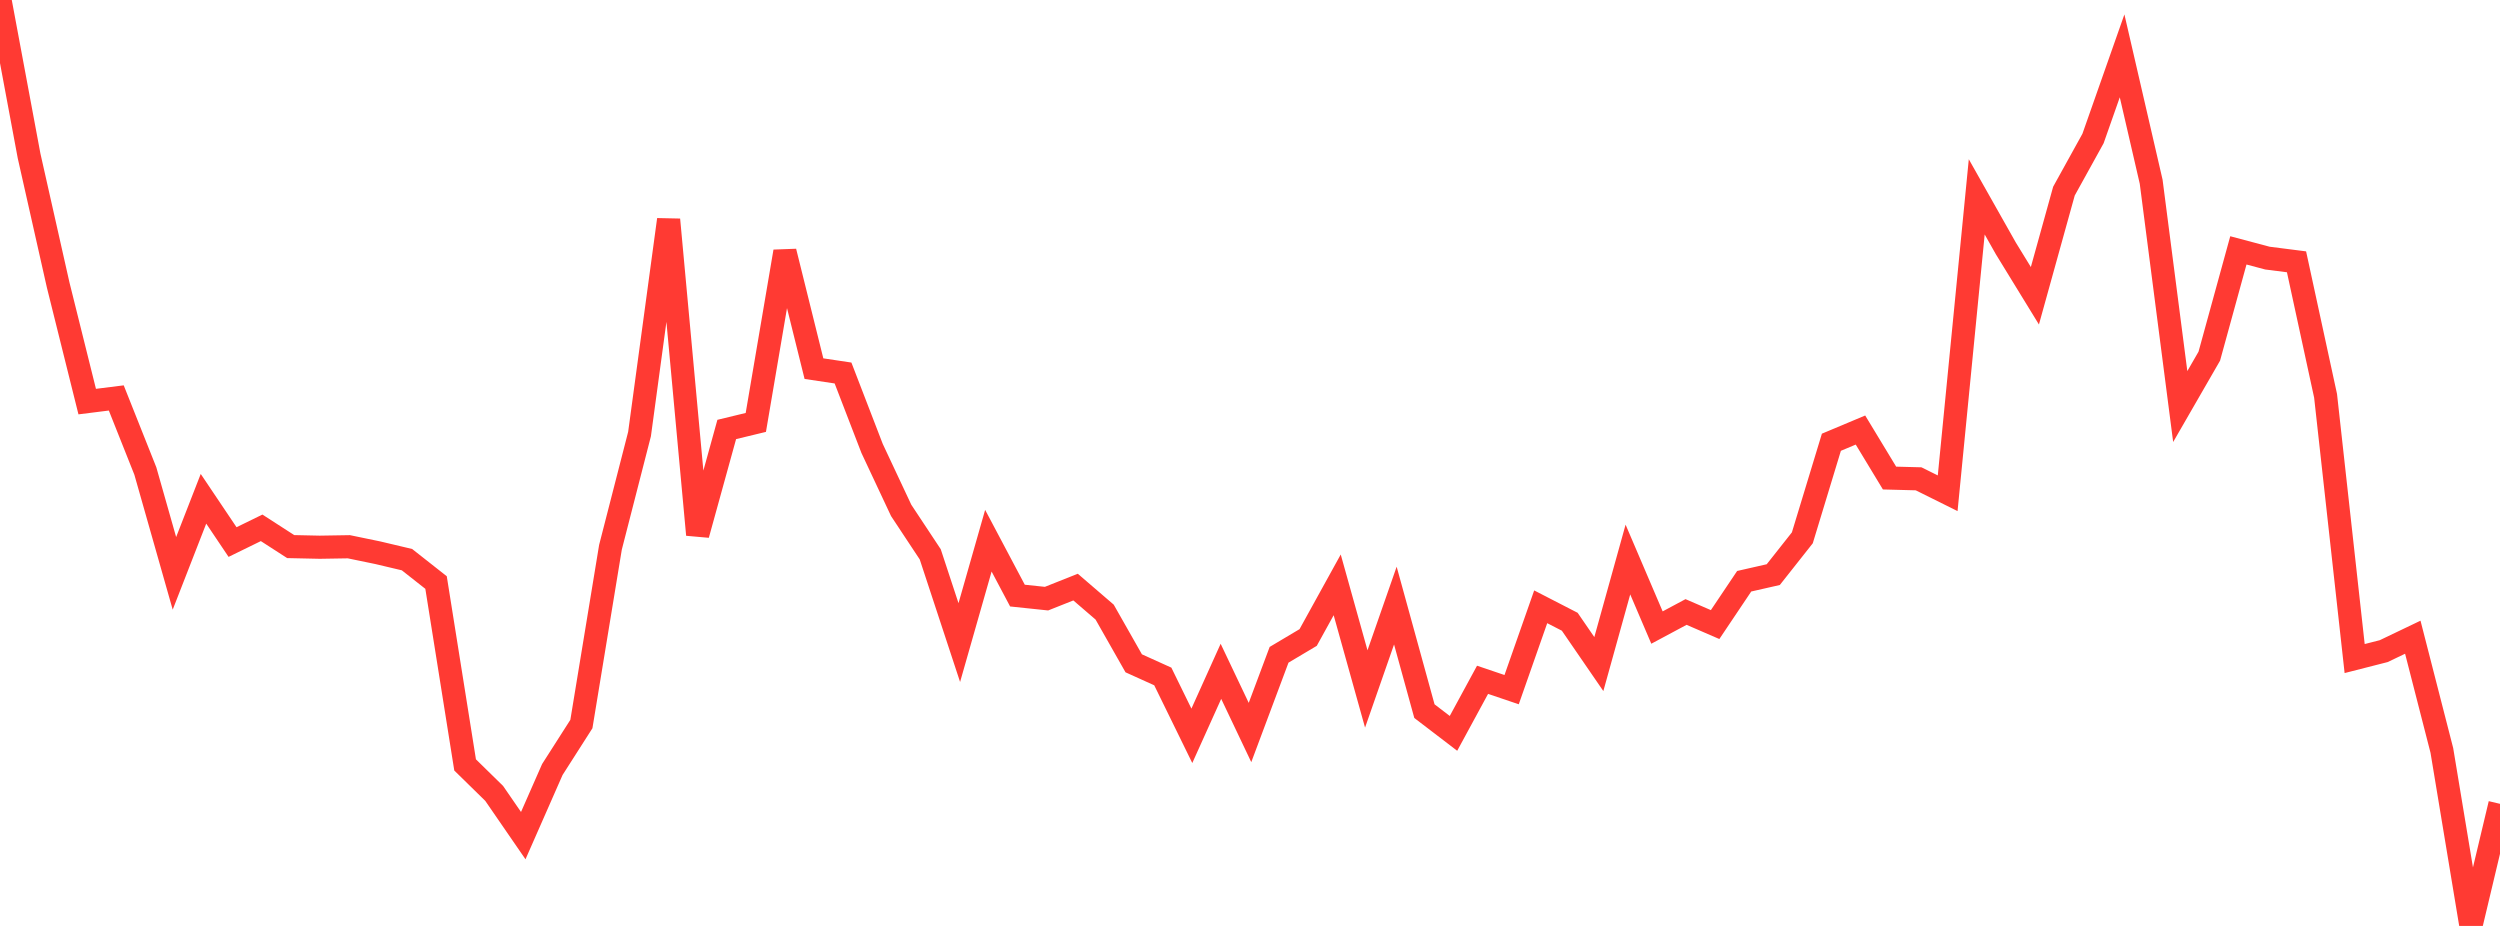 <?xml version="1.0" standalone="no"?>
<!DOCTYPE svg PUBLIC "-//W3C//DTD SVG 1.1//EN" "http://www.w3.org/Graphics/SVG/1.1/DTD/svg11.dtd">

<svg width="135" height="50" viewBox="0 0 135 50" preserveAspectRatio="none" 
  xmlns="http://www.w3.org/2000/svg"
  xmlns:xlink="http://www.w3.org/1999/xlink">


<polyline points="0.0, 0.0 1.57, 8.416 3.14, 15.385 4.709, 21.686 6.279, 21.489 7.849, 25.436 9.419, 30.961 10.988, 26.934 12.558, 29.271 14.128, 28.503 15.698, 29.516 17.267, 29.55 18.837, 29.524 20.407, 29.849 21.977, 30.221 23.547, 31.457 25.116, 41.306 26.686, 42.844 28.256, 45.124 29.826, 41.554 31.395, 39.098 32.965, 29.552 34.535, 23.438 36.105, 11.859 37.674, 28.875 39.244, 23.191 40.814, 22.811 42.384, 13.582 43.953, 19.907 45.523, 20.142 47.093, 24.216 48.663, 27.561 50.233, 29.934 51.802, 34.699 53.372, 29.198 54.942, 32.162 56.512, 32.327 58.081, 31.703 59.651, 33.054 61.221, 35.819 62.791, 36.529 64.36, 39.734 65.93, 36.251 67.5, 39.555 69.07, 35.359 70.64, 34.425 72.209, 31.582 73.779, 37.203 75.349, 32.701 76.919, 38.402 78.488, 39.602 80.058, 36.709 81.628, 37.241 83.198, 32.767 84.767, 33.575 86.337, 35.86 87.907, 30.215 89.477, 33.888 91.047, 33.047 92.616, 33.727 94.186, 31.387 95.756, 31.03 97.326, 29.043 98.895, 23.881 100.465, 23.222 102.035, 25.815 103.605, 25.856 105.174, 26.636 106.744, 10.63 108.314, 13.411 109.884, 15.971 111.453, 10.32 113.023, 7.48 114.593, 3.016 116.163, 9.814 117.733, 21.954 119.302, 19.233 120.872, 13.52 122.442, 13.938 124.012, 14.138 125.581, 21.373 127.151, 35.562 128.721, 35.161 130.291, 34.409 131.86, 40.523 133.43, 50.0 135.0, 43.407" fill="none" stroke="#ff3a33" stroke-width="1.25"/>

</svg>